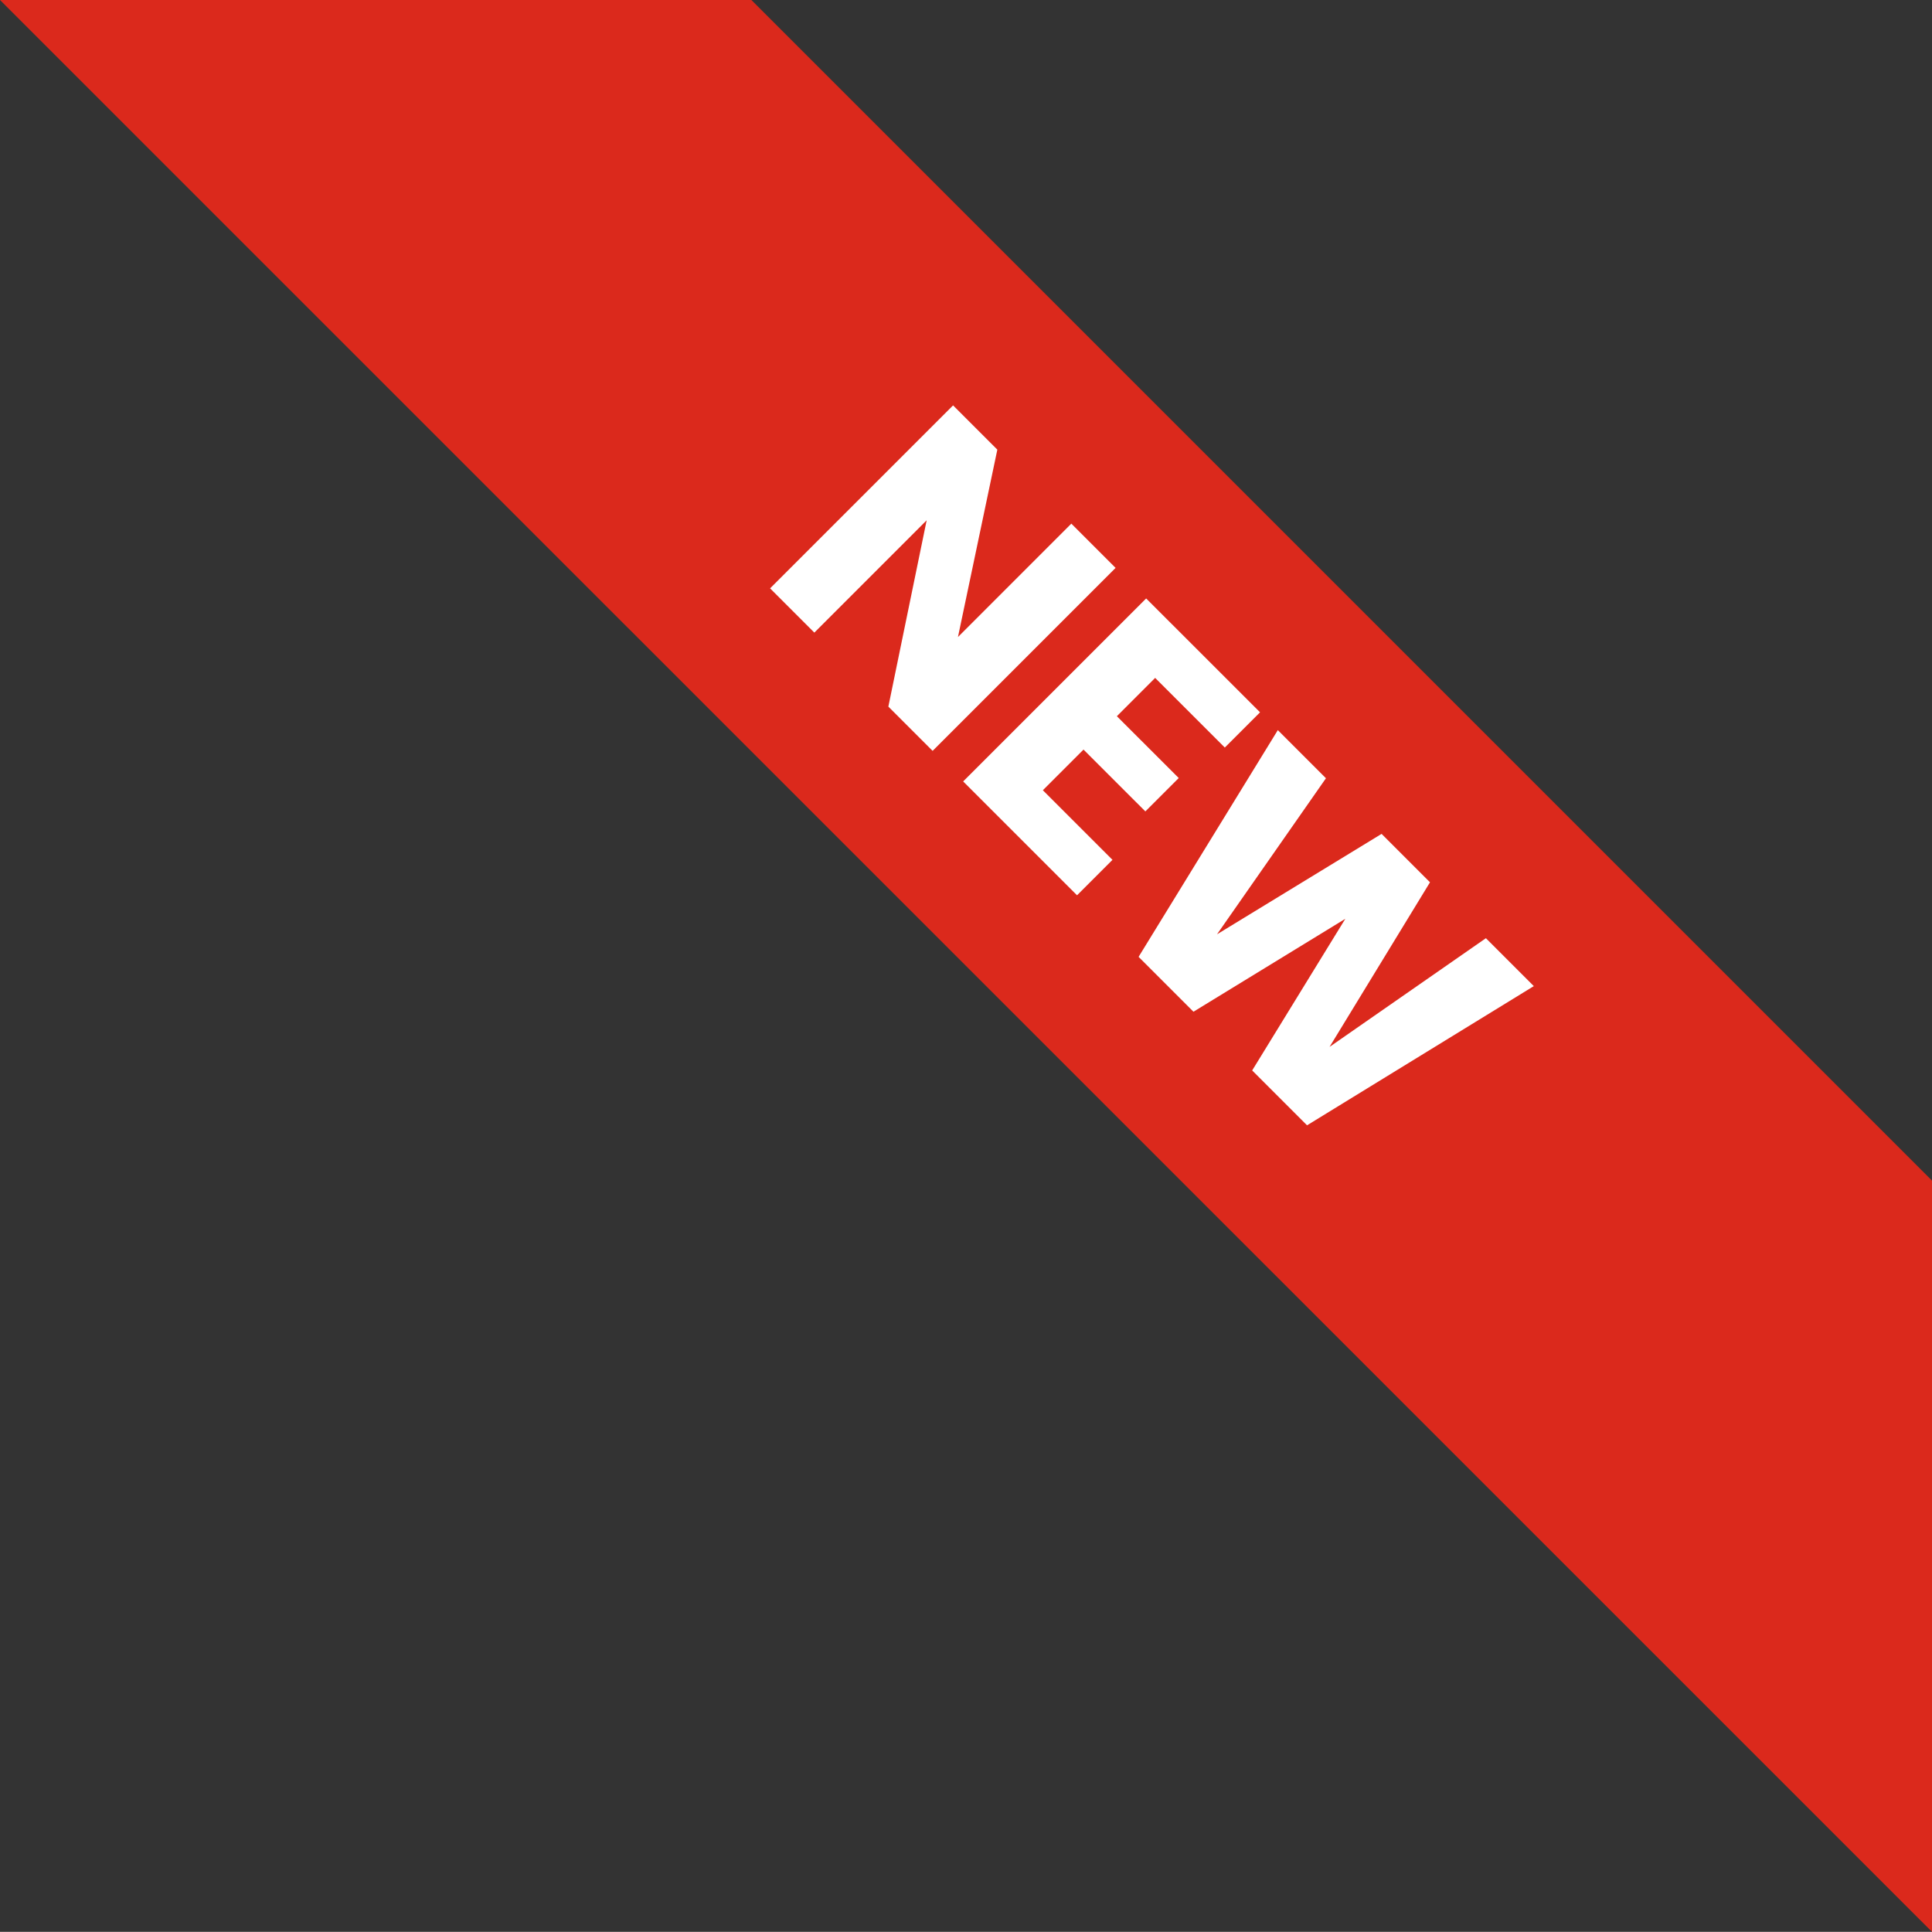 <?xml version="1.0" encoding="utf-8"?>
<!-- Generator: Adobe Illustrator 24.1.0, SVG Export Plug-In . SVG Version: 6.00 Build 0)  -->
<svg version="1.1" id="Capa_1" xmlns="http://www.w3.org/2000/svg" xmlns:xlink="http://www.w3.org/1999/xlink" x="0px" y="0px"
	 viewBox="0 0 63.343 63.338" style="enable-background:new 0 0 63.343 63.338;" xml:space="preserve">
<rect x="0" y="0" width="63.343" height="63.338" fill="#333333" stroke="none"/>
<style type="text/css">
	.st0{fill:#DB291C;}
	.st1{fill:#FFFFFF;}
</style>
<polygon class="st0" points="0,0 63.343,63.338 63.343,38.708 24.635,0 "/>
<g>
	<path class="st1" d="M30.577,24.618l-1.451-1.451l1.256-6.109l-3.683,3.683l-1.451-1.451l6-5.999l1.451,1.451l-1.291,6.144
		l3.717-3.718l1.451,1.451L30.577,24.618z"/>
	<path class="st1" d="M37.873,22.226l-1.255,1.256l2.028,2.027l-1.094,1.094l-2.028-2.027l-1.333,1.333l2.283,2.282l-1.162,1.162
		l-3.734-3.733l6-5.999l3.734,3.733l-1.155,1.155L37.873,22.226z"/>
	<path class="st1" d="M50.288,32.331l-7.435,4.564l-1.799-1.799l3.054-4.972l-4.979,3.047l-1.799-1.799l4.565-7.434l1.578,1.578
		l-3.572,5.117l5.396-3.293l1.587,1.587l-3.293,5.397l5.126-3.564L50.288,32.331z"/>
</g>
<g>
</g>
<g>
</g>
<g>
</g>
<g>
</g>
<g>
</g>
<g>
</g>
</svg>
